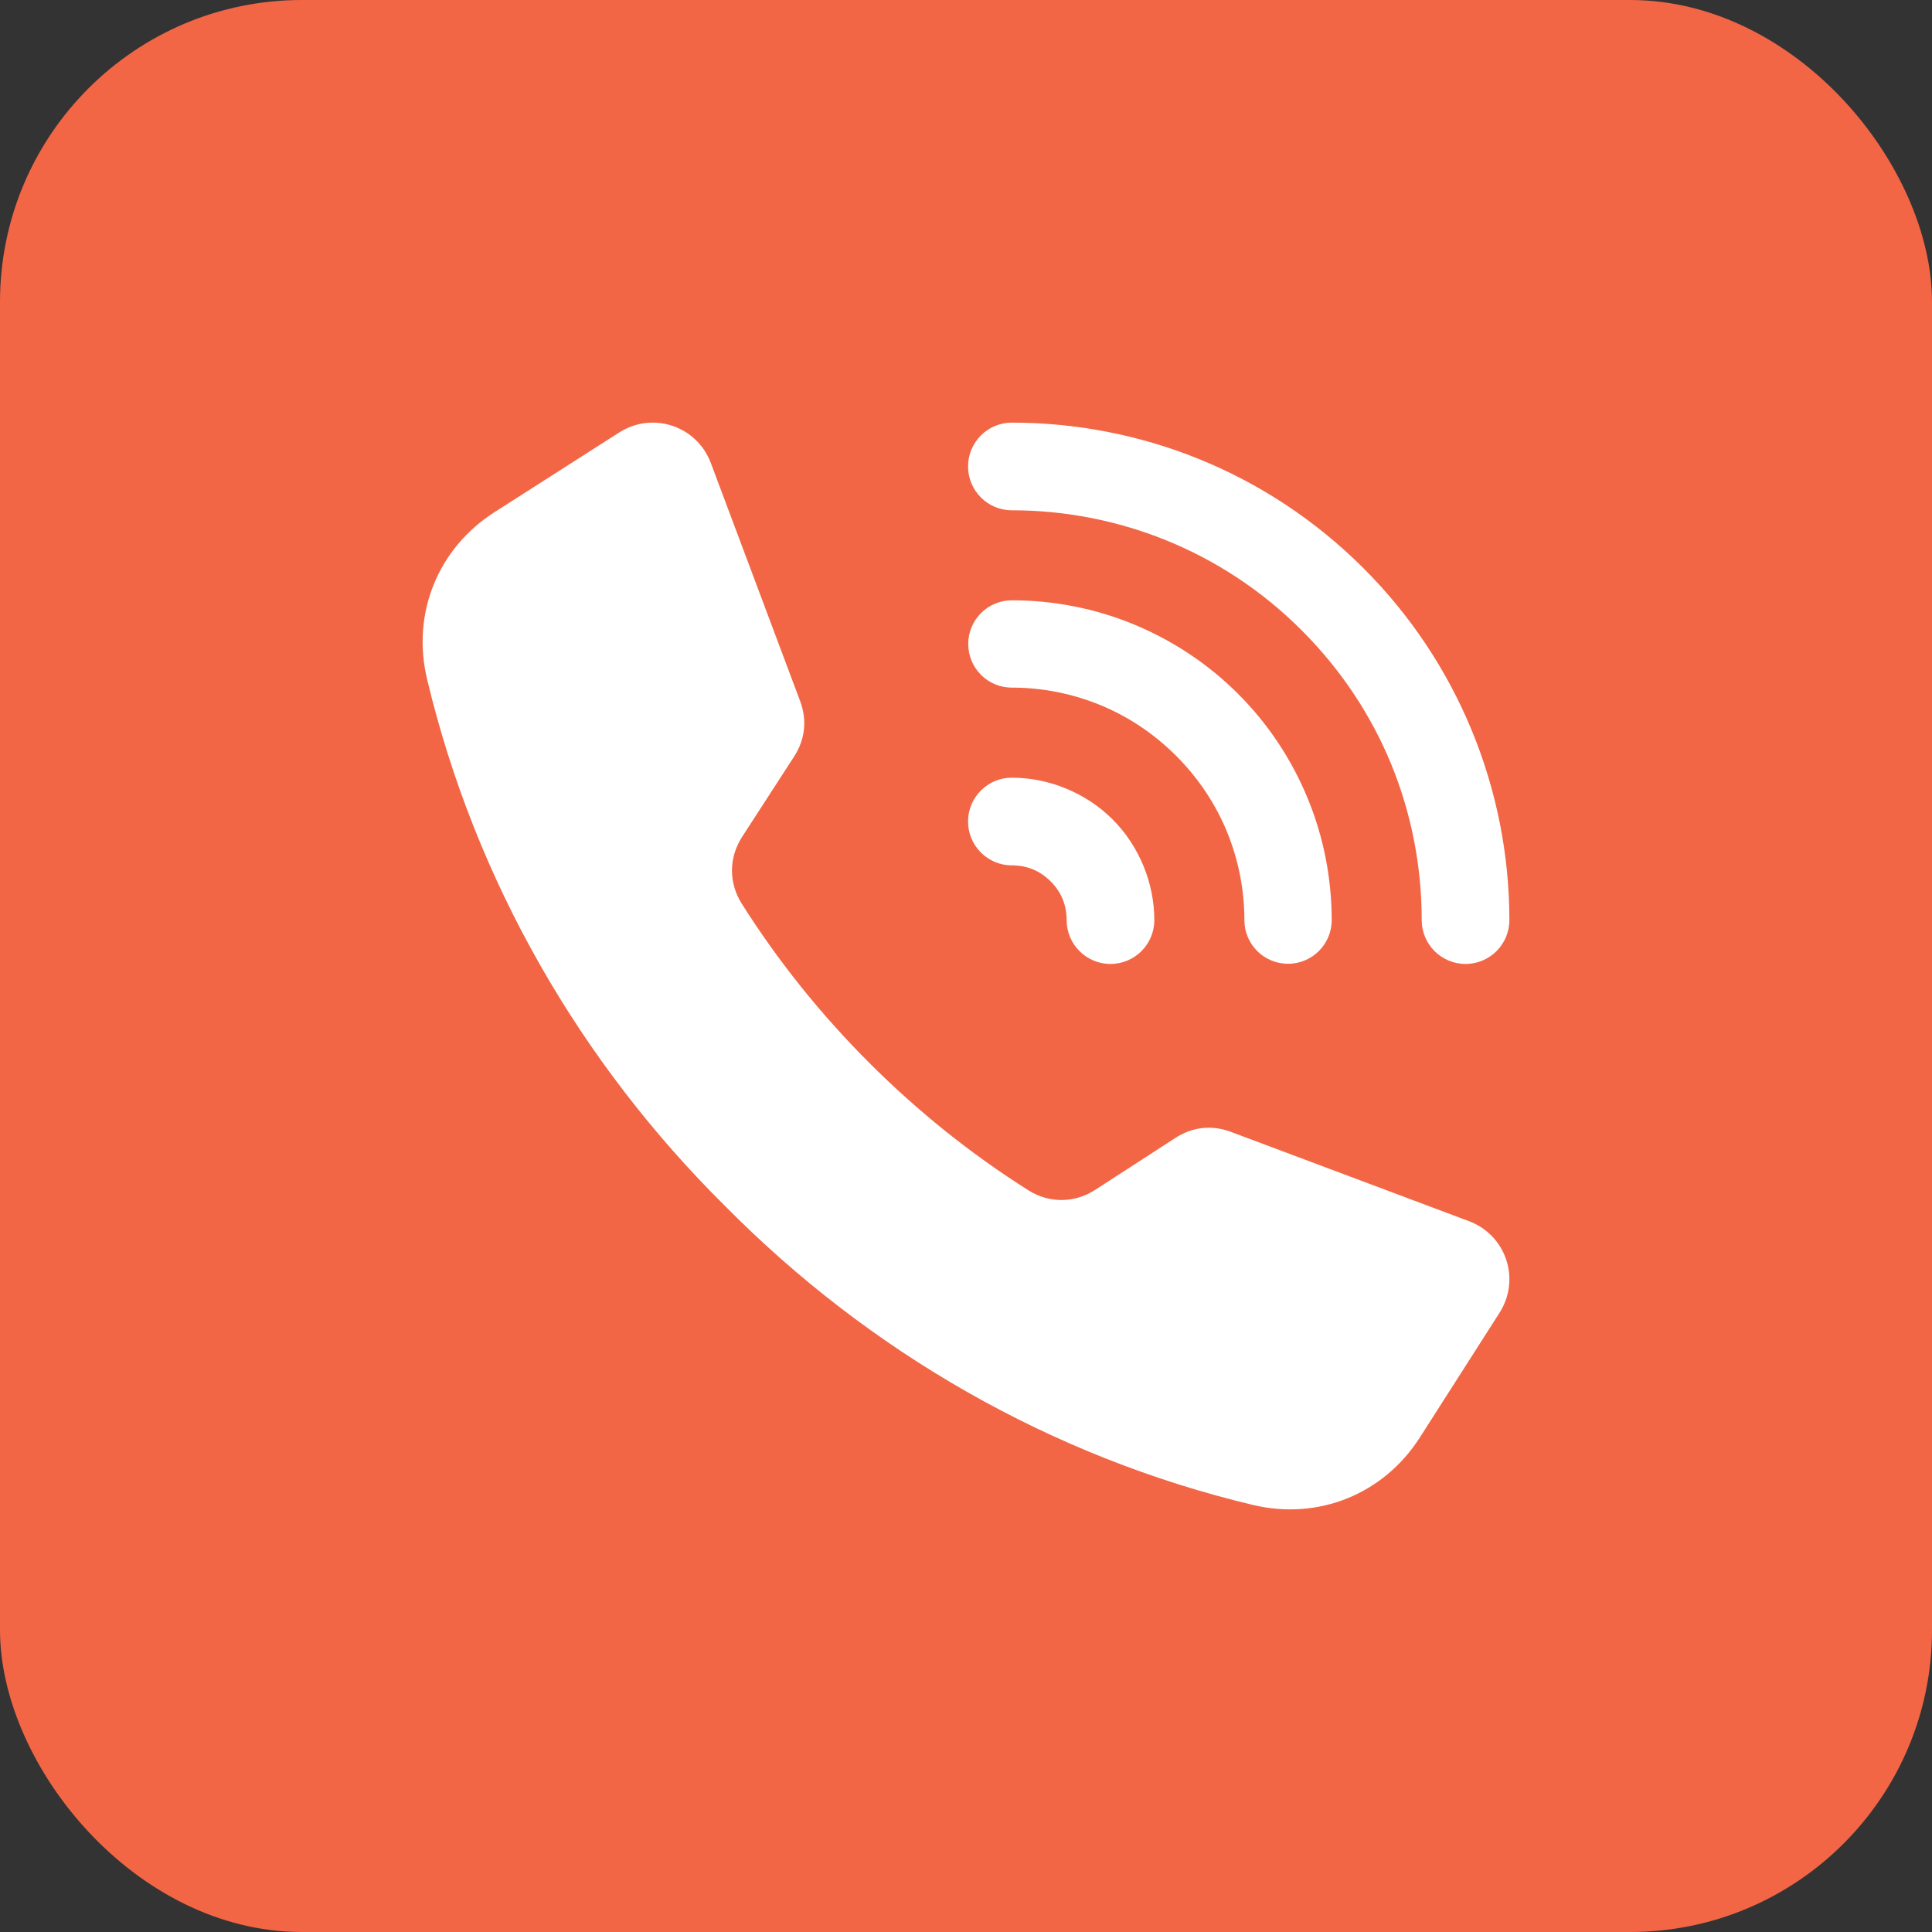 <?xml version="1.0" encoding="UTF-8"?> <svg xmlns="http://www.w3.org/2000/svg" width="32" height="32" viewBox="0 0 32 32" fill="none"><rect x="0" y="0" width="32" height="32" fill="#333333" stroke="none"/><rect width="32" height="32" rx="5" fill="#F26645"></rect><path fill-rule="evenodd" clip-rule="evenodd" d="M16.759 8.452C16.359 8.452 16.034 8.127 16.034 7.726C16.034 7.325 16.359 7 16.759 7C18.868 7 20.977 7.805 22.586 9.414C23.372 10.2 23.968 11.111 24.372 12.086C24.791 13.097 25 14.17 25 15.24C25 15.641 24.675 15.966 24.274 15.966C23.873 15.966 23.548 15.641 23.548 15.24C23.548 14.351 23.377 13.464 23.034 12.636C22.704 11.841 22.213 11.093 21.56 10.44C20.235 9.114 18.497 8.452 16.759 8.452ZM14.397 17.603C13.598 16.805 12.889 15.922 12.287 14.97C12.067 14.622 12.07 14.204 12.293 13.859L13.152 12.532C13.336 12.249 13.371 11.926 13.252 11.61L11.774 7.67C11.543 7.053 10.81 6.809 10.255 7.164C9.567 7.603 8.88 8.042 8.192 8.482C7.251 9.083 6.814 10.164 7.074 11.25C7.872 14.594 9.612 17.603 12.017 19.983C14.397 22.388 17.406 24.128 20.75 24.926C21.836 25.186 22.917 24.749 23.518 23.808C23.957 23.12 24.397 22.433 24.836 21.745C25.191 21.19 24.947 20.457 24.33 20.226L20.39 18.748C20.074 18.629 19.751 18.664 19.468 18.848L18.141 19.707C17.796 19.93 17.378 19.933 17.03 19.713C16.078 19.111 15.195 18.402 14.397 17.603ZM16.759 14.333C16.882 14.333 17.002 14.355 17.11 14.4C17.212 14.442 17.311 14.508 17.402 14.598C17.492 14.688 17.558 14.787 17.6 14.89C17.645 14.998 17.667 15.118 17.667 15.24C17.667 15.641 17.992 15.966 18.393 15.966C18.794 15.966 19.119 15.641 19.119 15.24C19.119 14.937 19.059 14.631 18.938 14.339C18.821 14.057 18.651 13.795 18.428 13.572C18.205 13.349 17.943 13.179 17.66 13.062C17.369 12.941 17.063 12.881 16.759 12.881C16.359 12.881 16.034 13.206 16.034 13.607C16.034 14.008 16.359 14.333 16.759 14.333ZM16.759 11.389C17.261 11.389 17.764 11.487 18.237 11.683C18.686 11.869 19.109 12.148 19.481 12.519C19.852 12.891 20.131 13.315 20.317 13.763C20.513 14.236 20.611 14.739 20.611 15.24C20.611 15.64 20.934 15.963 21.334 15.963C21.733 15.963 22.057 15.64 22.057 15.24C22.057 14.549 21.923 13.859 21.655 13.213C21.394 12.584 21.012 11.997 20.507 11.493C20.003 10.989 19.416 10.606 18.787 10.345C18.141 10.077 17.451 9.943 16.76 9.943C16.36 9.943 16.037 10.267 16.037 10.666C16.037 11.066 16.36 11.389 16.759 11.389Z" fill="white"></path></svg> 